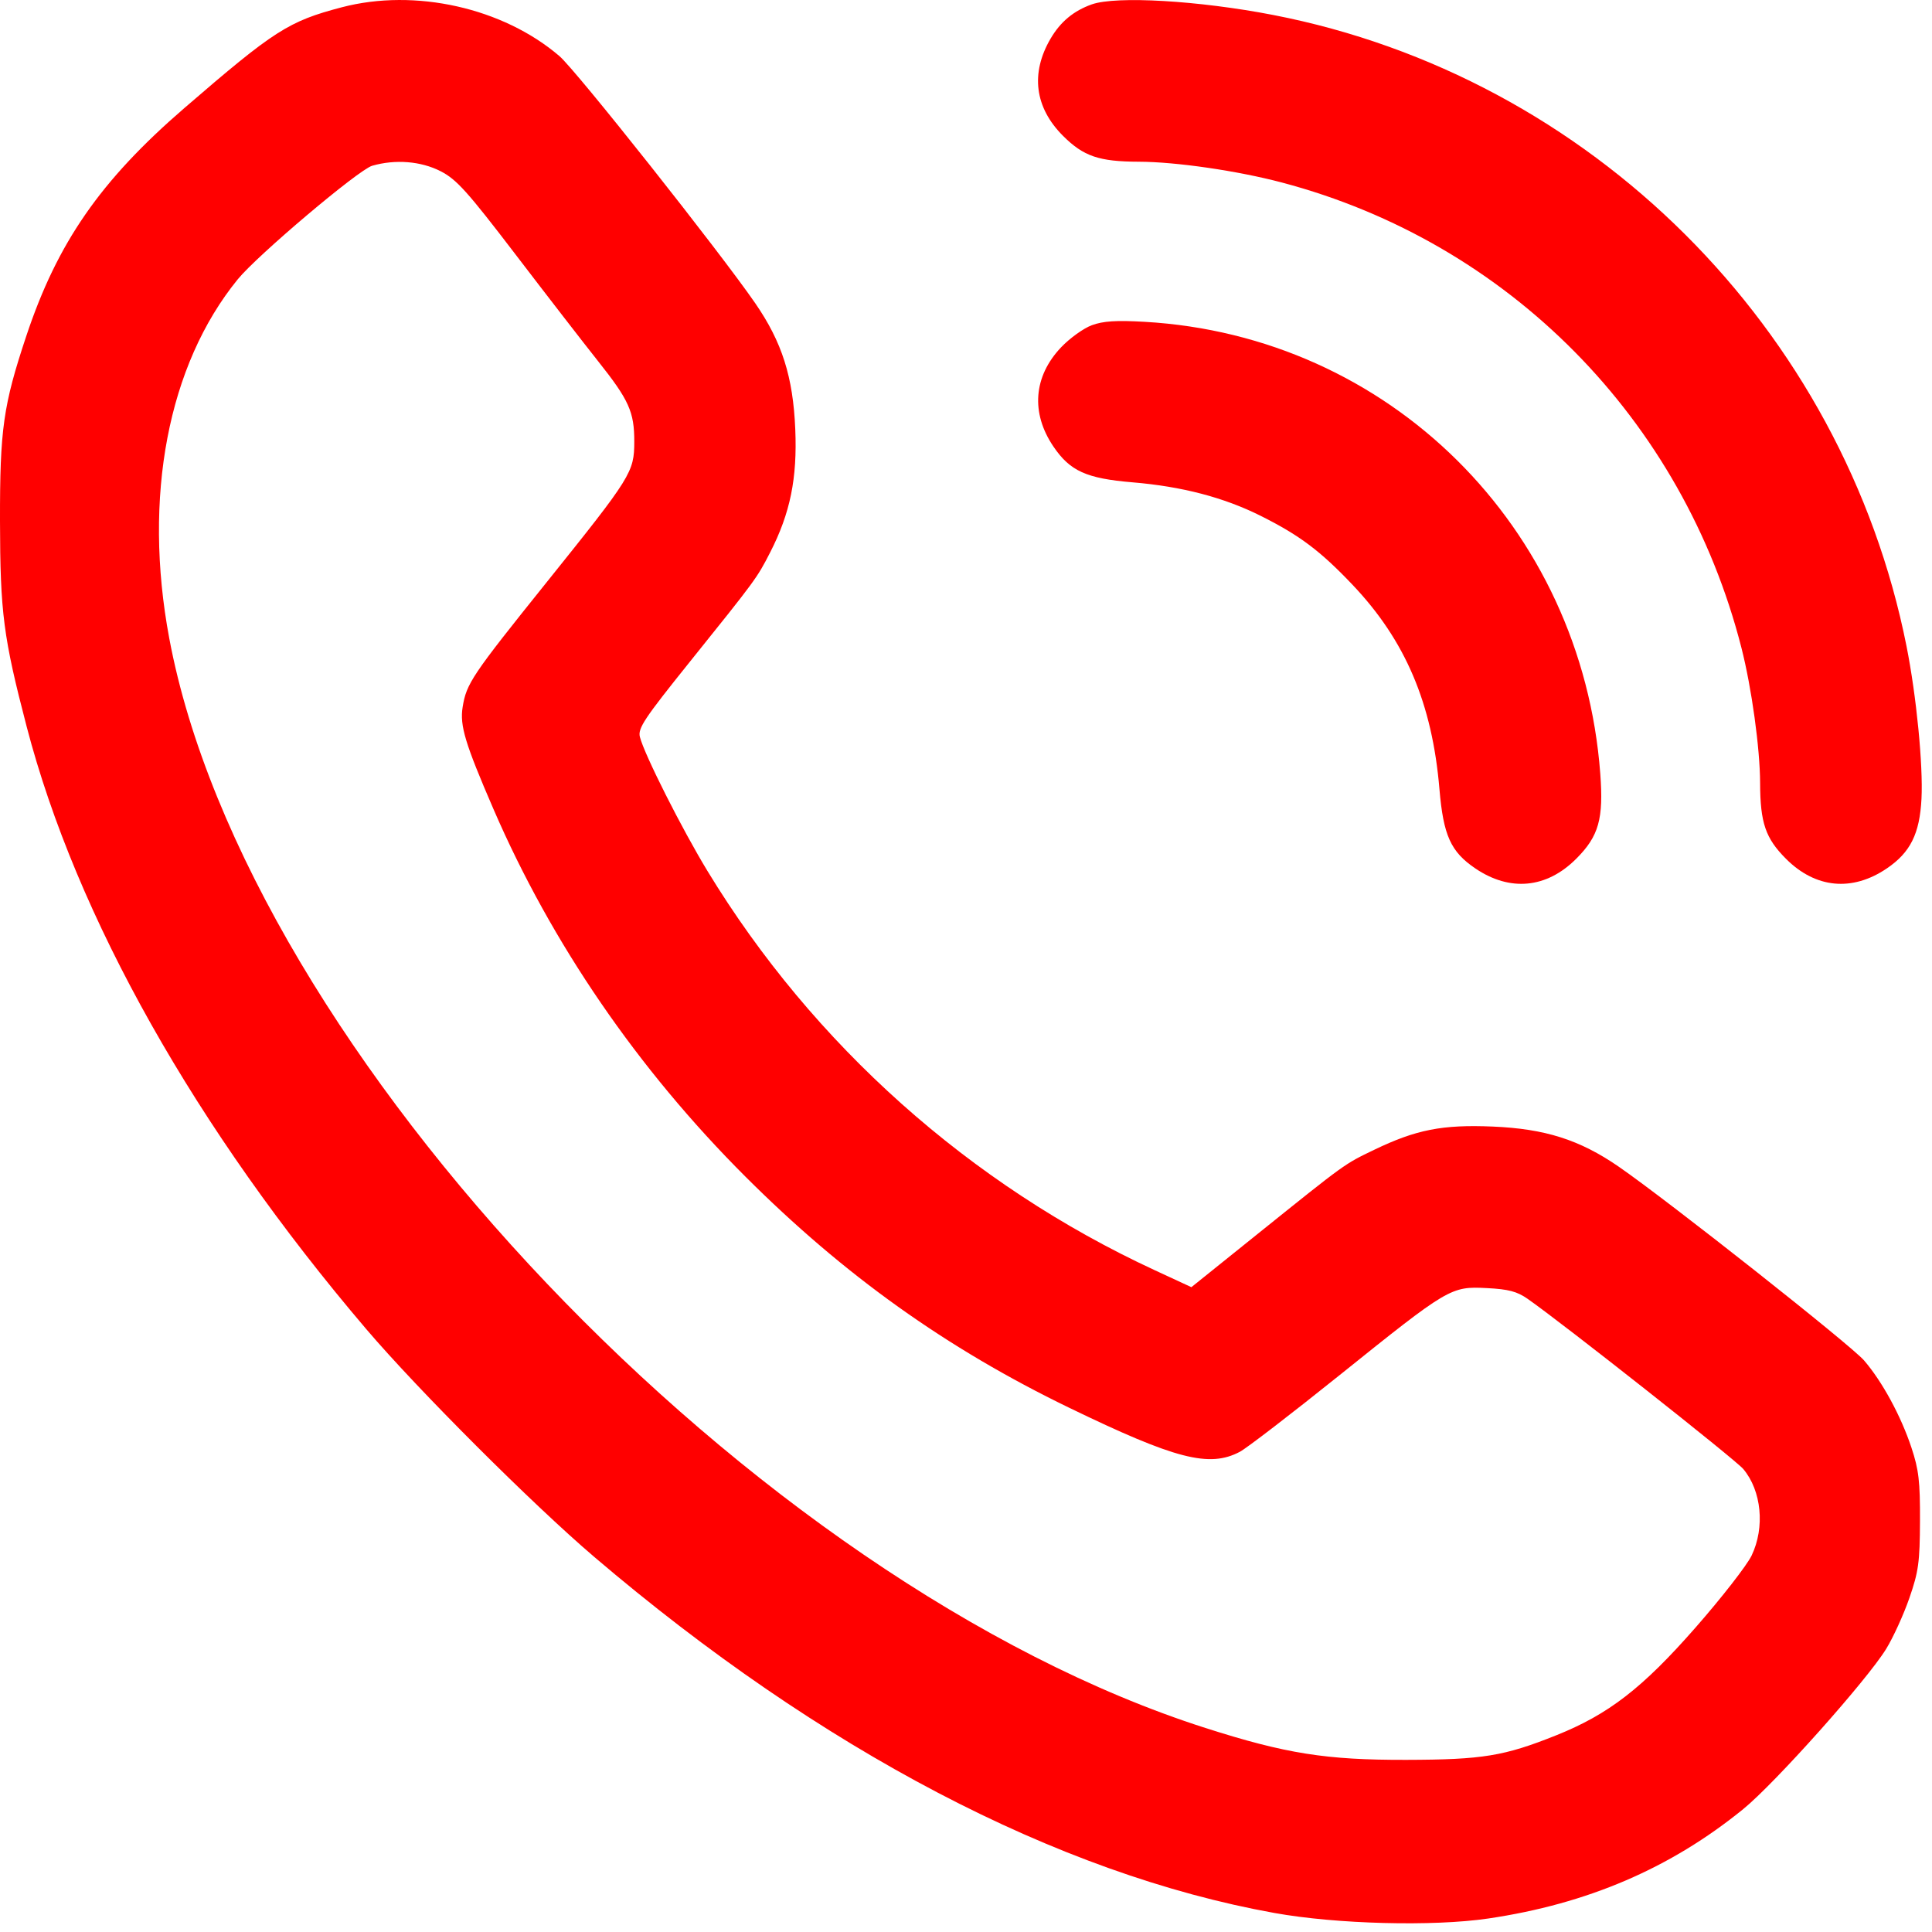 <?xml version="1.0" encoding="UTF-8"?> <svg xmlns="http://www.w3.org/2000/svg" width="160" height="160" viewBox="0 0 160 160" fill="none"><path fill-rule="evenodd" clip-rule="evenodd" d="M28.309 0.602C23.896 1.759 22.723 2.509 15.268 8.949C8.312 14.958 4.747 20.101 2.173 27.84C0.266 33.572 -0.013 35.539 0 43.169C0.014 50.745 0.277 52.769 2.205 60.164C6.319 75.941 16.203 93.482 30.319 110.056C34.608 115.093 44.102 124.58 49.211 128.935C67.979 144.936 87.569 155.191 105.542 158.425C110.68 159.35 118.673 159.557 123.243 158.884C131.463 157.673 138.348 154.719 144.372 149.817C146.989 147.688 154.612 139.145 156.203 136.558C156.784 135.613 157.649 133.719 158.124 132.349C158.885 130.157 158.991 129.388 159.005 125.959C159.018 122.685 158.905 121.712 158.295 119.879C157.423 117.254 155.882 114.418 154.376 112.668C153.284 111.398 138.097 99.405 134.043 96.61C130.825 94.393 127.951 93.479 123.62 93.297C119.455 93.121 117.277 93.549 113.805 95.221C111.304 96.427 111.497 96.288 104.178 102.168L98.665 106.598L95.633 105.194C80.329 98.108 67.344 86.52 58.597 72.144C56.465 68.641 53.355 62.47 52.992 61.027C52.814 60.319 53.352 59.511 57.103 54.841C62.598 48.002 62.688 47.879 63.776 45.757C65.446 42.496 66.032 39.624 65.861 35.544C65.678 31.206 64.766 28.334 62.547 25.114C59.575 20.803 47.72 5.84 46.334 4.65C41.668 0.648 34.38 -0.989 28.309 0.602ZM90.418 0.362C88.914 0.895 87.824 1.801 87.006 3.197C85.325 6.065 85.688 8.905 88.034 11.249C89.735 12.947 91.012 13.383 94.316 13.393C97.402 13.403 102.471 14.14 106.156 15.114C124.929 20.078 139.382 34.71 144.217 53.646C145.063 56.96 145.755 61.967 145.764 64.841C145.774 68.145 146.21 69.422 147.909 71.123C150.358 73.576 153.391 73.864 156.262 71.917C158.208 70.597 158.98 69.046 159.129 66.157C159.272 63.374 158.708 57.623 157.889 53.511C152.646 27.181 131.723 6.335 105.424 1.237C99.278 0.046 92.436 -0.353 90.418 0.362ZM30.817 13.729C29.697 14.054 21.313 21.137 19.689 23.132C13.909 30.227 11.824 41.161 14.018 52.867C20.409 86.978 62.409 131.141 99.836 143.106C106.484 145.231 109.814 145.76 116.456 145.744C122.784 145.729 124.568 145.437 128.881 143.71C133.214 141.975 136.024 139.801 140.419 134.785C142.589 132.308 144.679 129.624 145.062 128.822C146.179 126.487 145.885 123.458 144.369 121.655C143.707 120.868 129.436 109.607 126.513 107.565C125.634 106.952 124.926 106.765 123.124 106.674C120.149 106.524 119.981 106.623 110.942 113.881C106.966 117.073 103.248 119.931 102.679 120.231C100.144 121.569 97.354 120.849 88.547 116.585C78.386 111.664 69.91 105.613 61.721 97.432C52.809 88.529 45.678 78.123 40.867 67.006C38.518 61.576 38.069 60.093 38.313 58.564C38.627 56.603 39.066 55.95 45.275 48.215C52.297 39.466 52.523 39.105 52.528 36.581C52.532 34.108 52.093 33.134 49.514 29.89C48.344 28.418 45.281 24.459 42.709 21.092C38.695 15.839 37.812 14.858 36.489 14.18C34.857 13.344 32.73 13.175 30.817 13.729ZM90.418 26.934C89.732 27.188 88.585 28.014 87.87 28.769C85.586 31.178 85.354 34.199 87.24 36.98C88.62 39.015 89.97 39.625 93.806 39.946C97.895 40.289 101.35 41.193 104.409 42.722C107.624 44.33 109.341 45.618 112.005 48.423C116.39 53.039 118.609 58.253 119.209 65.353C119.533 69.188 120.144 70.538 122.177 71.917C125.048 73.864 128.079 73.576 130.533 71.122C132.406 69.249 132.81 67.82 132.527 64.061C130.989 43.619 115.039 27.808 94.784 26.651C92.438 26.516 91.357 26.587 90.418 26.934Z" fill="#FF0000"></path></svg> 